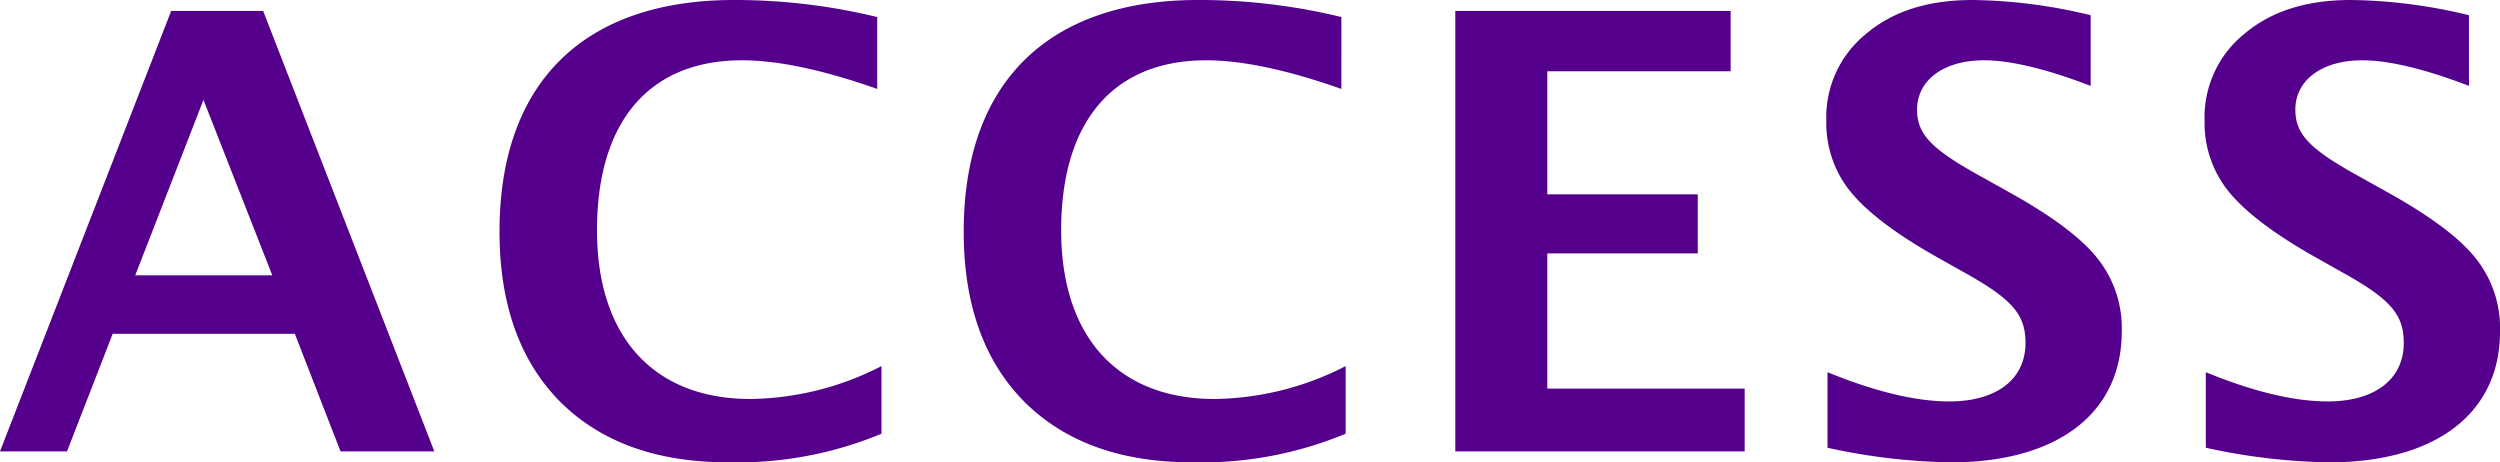 <svg xmlns="http://www.w3.org/2000/svg" xmlns:xlink="http://www.w3.org/1999/xlink" width="246.236"
    height="45.538" viewBox="0 0 246.236 45.538">
    <defs>
        <clipPath id="a">
            <rect width="246.236" height="45.538" transform="translate(0 0)" fill="none" />
        </clipPath>
    </defs>
    <path
        d="M20.04,9.84l6.779,17.279h-13.5ZM16.86,1.08,0,44.458H6.6l4.5-11.579H29.04l4.5,11.579h9.239L25.919,1.08Z"
        fill="#55008c" />
    <g clip-path="url(#a)">
        <path
            d="M86.4,8.759c-5.28-1.86-9.72-2.82-13.319-2.82-9.12,0-14.28,6-14.28,16.739,0,10.5,5.579,16.62,15.12,16.62a28.9,28.9,0,0,0,12.9-3.24v6.66a37.061,37.061,0,0,1-15.06,2.82c-7.079,0-12.6-1.98-16.619-6Q49.2,33.508,49.2,22.8C49.2,8.159,57.478,0,72.3,0A59.26,59.26,0,0,1,86.4,1.679Z"
            fill="#55008c" />
        <path
            d="M132.117,8.759c-5.28-1.86-9.72-2.82-13.319-2.82-9.12,0-14.28,6-14.28,16.739,0,10.5,5.579,16.62,15.12,16.62a28.9,28.9,0,0,0,12.9-3.24v6.66a37.061,37.061,0,0,1-15.06,2.82c-7.079,0-12.6-1.98-16.619-6q-5.94-6.03-5.939-16.739c0-14.64,8.279-22.8,23.1-22.8a59.261,59.261,0,0,1,14.1,1.679Z"
            fill="#55008c" />
        <path d="M152.4,38.278h19.439v6.18h-28.5V1.079h27.12v5.94H152.4v12.12h14.82v5.82H152.4Z"
            fill="#55008c" />
        <path
            d="M180,36.658c4.68,1.92,8.7,2.88,12,2.88,4.62,0,7.5-2.16,7.5-5.76,0-2.82-1.32-4.32-6.06-6.959l-2.879-1.62q-5.852-3.33-8.28-6.3a10.719,10.719,0,0,1-2.4-7.02,10.558,10.558,0,0,1,3.96-8.579c2.639-2.221,6.12-3.3,10.439-3.3a51.159,51.159,0,0,1,11.64,1.5V8.459c-4.38-1.68-7.92-2.52-10.5-2.52-4.02,0-6.6,1.98-6.6,4.86,0,2.4,1.38,3.84,6,6.42l3.12,1.74q6.3,3.51,8.64,6.48a10.985,10.985,0,0,1,2.4,7.2c0,8.1-6.36,12.9-16.86,12.9A60.445,60.445,0,0,1,180,44.1Z"
            fill="#55008c" />
        <path
            d="M217.258,36.658c4.68,1.92,8.7,2.88,12,2.88,4.62,0,7.5-2.16,7.5-5.76,0-2.82-1.32-4.32-6.06-6.959l-2.879-1.62q-5.851-3.33-8.28-6.3a10.719,10.719,0,0,1-2.4-7.02A10.558,10.558,0,0,1,221.1,3.3c2.639-2.221,6.12-3.3,10.439-3.3a51.159,51.159,0,0,1,11.64,1.5V8.459c-4.38-1.68-7.92-2.52-10.5-2.52-4.02,0-6.6,1.98-6.6,4.86,0,2.4,1.38,3.84,6,6.42l3.12,1.74q6.3,3.51,8.64,6.48a10.985,10.985,0,0,1,2.4,7.2c0,8.1-6.36,12.9-16.86,12.9a60.445,60.445,0,0,1-12.119-1.44Z"
            fill="#55008c" />
    </g>
</svg>